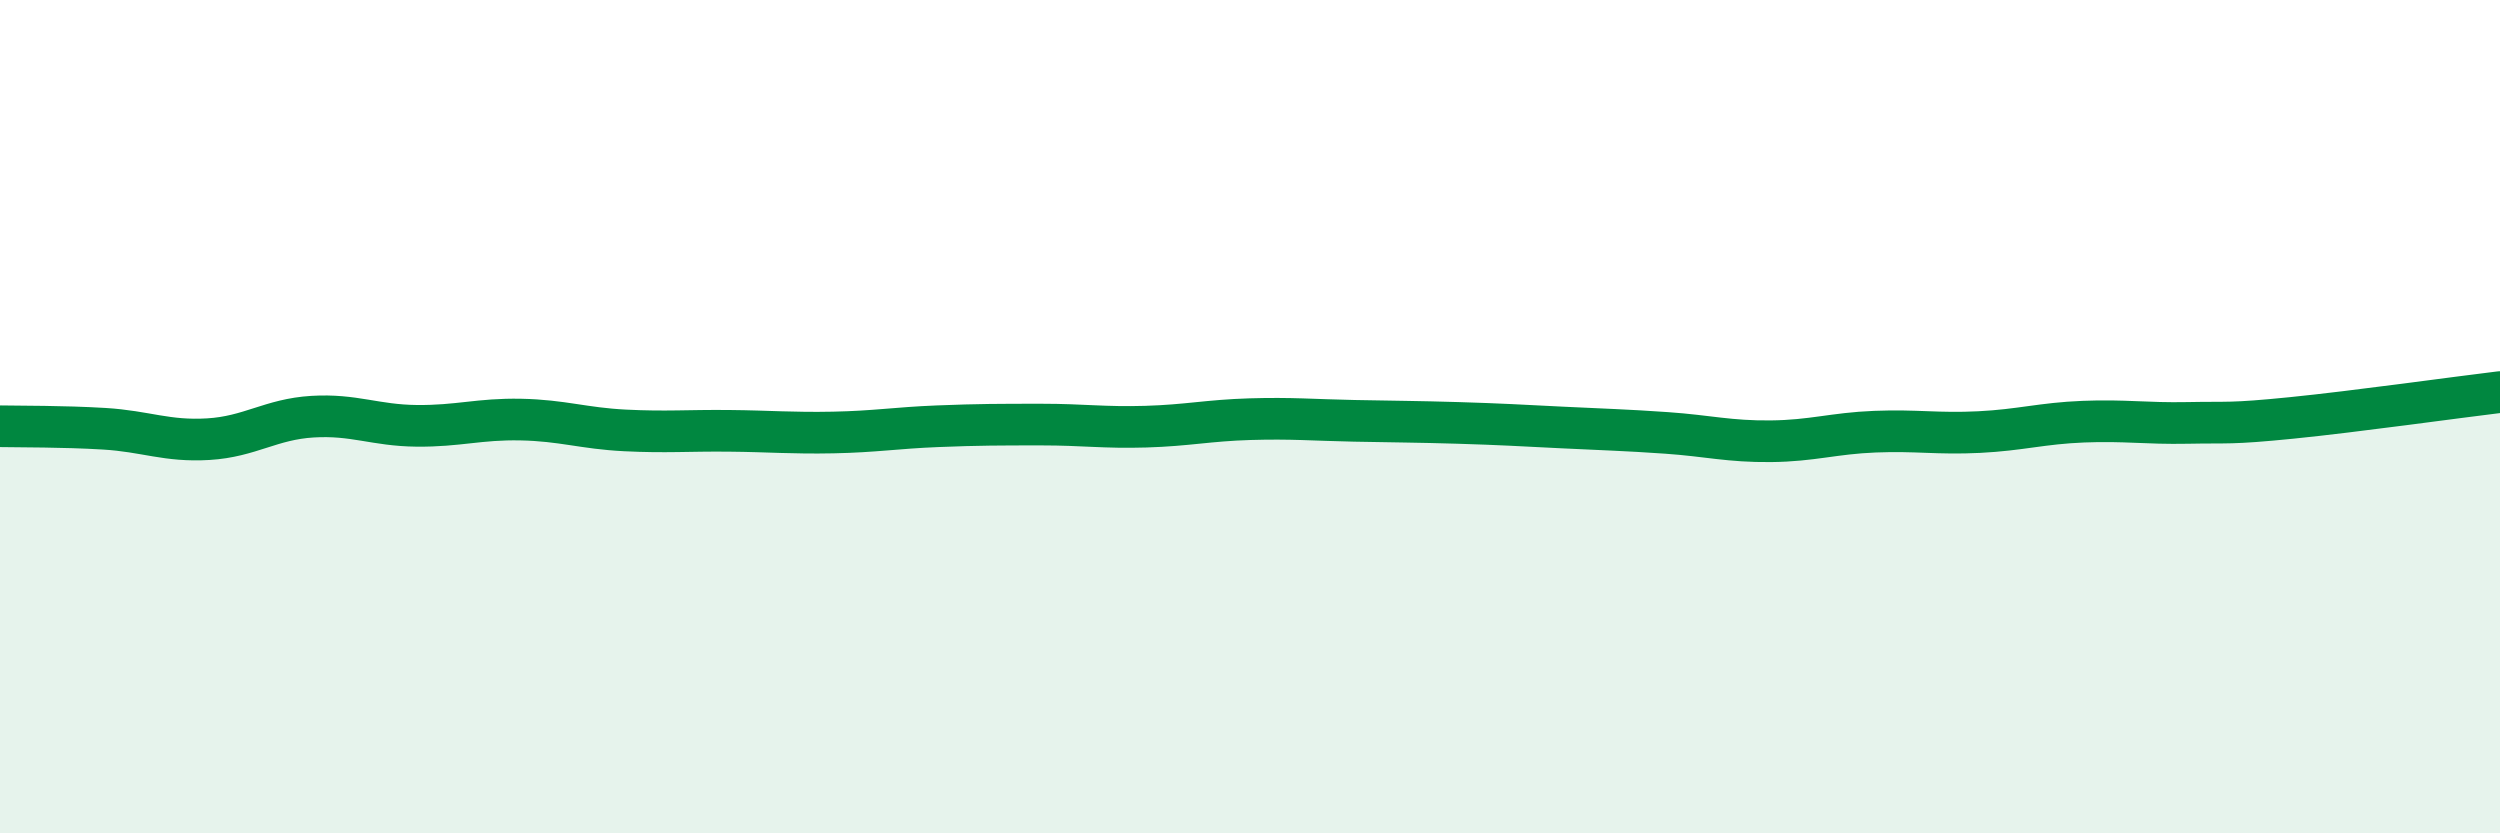 
    <svg width="60" height="20" viewBox="0 0 60 20" xmlns="http://www.w3.org/2000/svg">
      <path
        d="M 0,10.23 C 0.5,10.24 1.5,10.23 2.5,10.29 C 3.5,10.35 4,10.6 5,10.54 C 6,10.48 6.5,10.06 7.5,10 C 8.5,9.94 9,10.21 10,10.22 C 11,10.23 11.5,10.05 12.5,10.07 C 13.5,10.09 14,10.28 15,10.33 C 16,10.38 16.5,10.33 17.5,10.34 C 18.5,10.35 19,10.4 20,10.38 C 21,10.36 21.5,10.27 22.5,10.23 C 23.5,10.19 24,10.19 25,10.19 C 26,10.19 26.5,10.27 27.5,10.24 C 28.5,10.21 29,10.09 30,10.06 C 31,10.03 31.5,10.08 32.5,10.1 C 33.5,10.12 34,10.12 35,10.15 C 36,10.18 36.5,10.21 37.5,10.26 C 38.5,10.31 39,10.32 40,10.39 C 41,10.46 41.5,10.6 42.5,10.59 C 43.5,10.58 44,10.4 45,10.36 C 46,10.32 46.5,10.42 47.5,10.37 C 48.5,10.32 49,10.16 50,10.12 C 51,10.08 51.5,10.17 52.5,10.15 C 53.5,10.13 53.5,10.18 55,10.03 C 56.5,9.88 59,9.53 60,9.41L60 20L0 20Z"
        fill="#008740"
        opacity="0.1"
        stroke-linecap="round"
        stroke-linejoin="round"
      />
      <path
        d="M 0,10.23 C 0.5,10.24 1.5,10.23 2.5,10.29 C 3.5,10.35 4,10.6 5,10.54 C 6,10.48 6.5,10.06 7.5,10 C 8.5,9.94 9,10.21 10,10.22 C 11,10.23 11.5,10.05 12.5,10.07 C 13.5,10.09 14,10.28 15,10.33 C 16,10.38 16.5,10.33 17.5,10.34 C 18.5,10.35 19,10.4 20,10.38 C 21,10.36 21.5,10.27 22.5,10.23 C 23.5,10.19 24,10.19 25,10.19 C 26,10.19 26.5,10.27 27.5,10.24 C 28.5,10.21 29,10.09 30,10.06 C 31,10.03 31.5,10.08 32.5,10.1 C 33.5,10.12 34,10.12 35,10.15 C 36,10.18 36.5,10.21 37.5,10.26 C 38.5,10.31 39,10.32 40,10.39 C 41,10.46 41.5,10.6 42.5,10.59 C 43.5,10.58 44,10.4 45,10.36 C 46,10.32 46.5,10.42 47.5,10.37 C 48.5,10.32 49,10.16 50,10.12 C 51,10.08 51.5,10.17 52.5,10.15 C 53.5,10.13 53.5,10.18 55,10.03 C 56.5,9.88 59,9.53 60,9.41"
        stroke="#008740"
        stroke-width="1"
        fill="none"
        stroke-linecap="round"
        stroke-linejoin="round"
      />
    </svg>
  